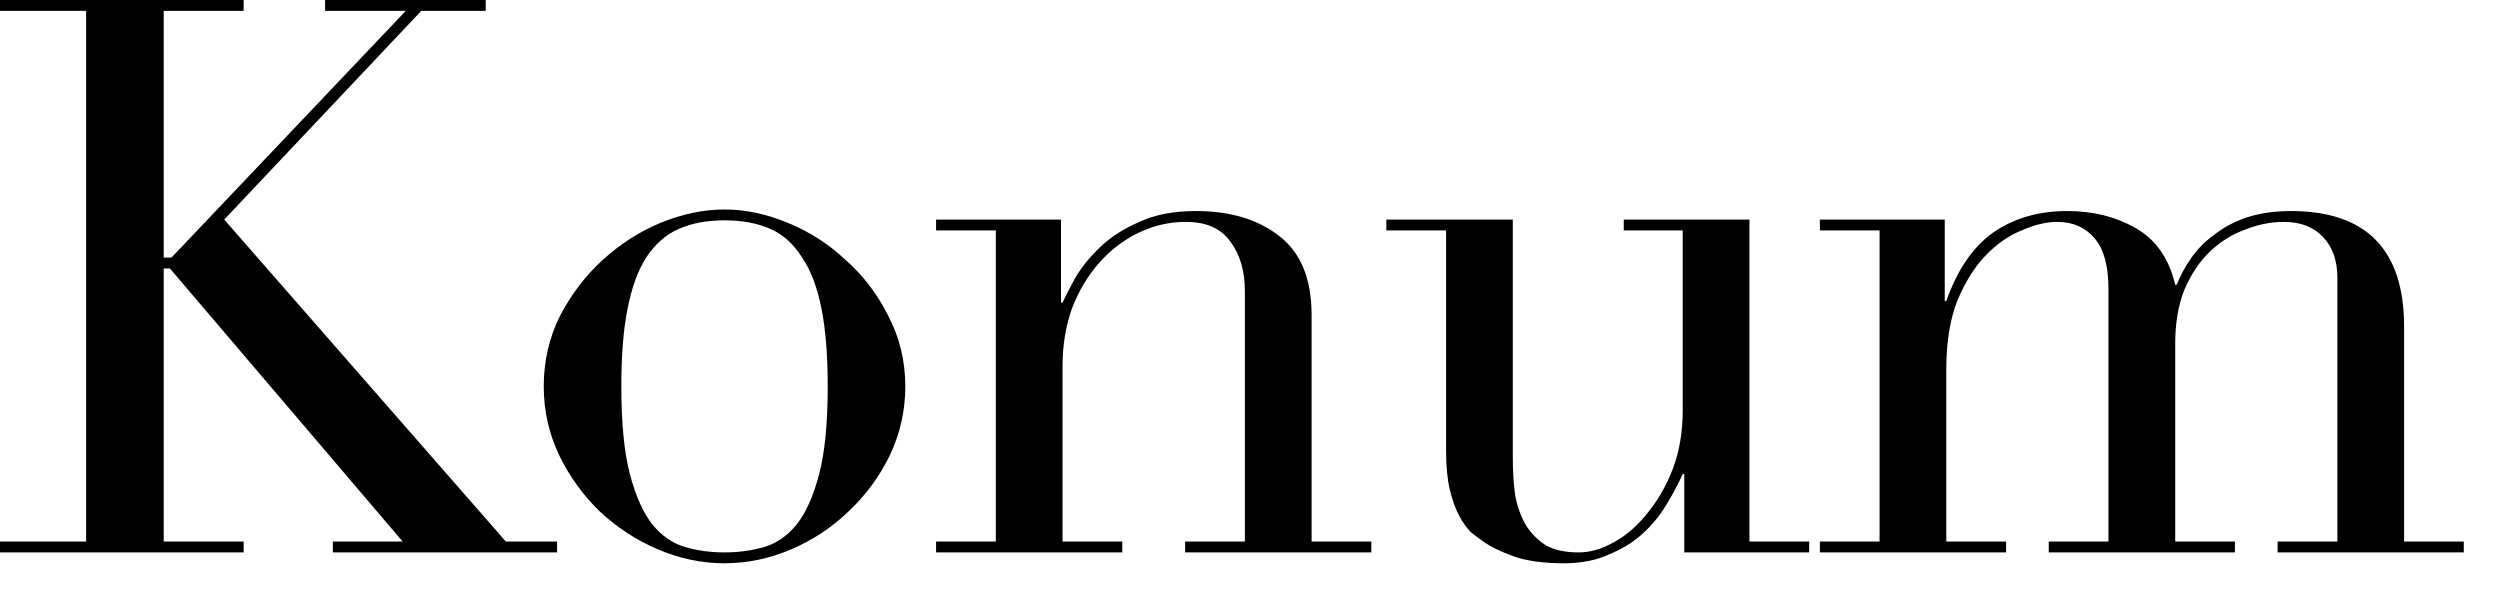 <?xml version="1.0" encoding="utf-8"?>
<svg xmlns="http://www.w3.org/2000/svg" fill="none" height="100%" overflow="visible" preserveAspectRatio="none" style="display: block;" viewBox="0 0 58 14" width="100%">
<g id="Konum">
<path d="M0 12.564H1.998V0.252H0V0H5.652V0.252H3.798V5.976H3.978L9.414 0.252H7.542V0H11.268V0.252H9.774L5.202 5.094L11.736 12.564H12.924V12.816H7.722V12.564H9.342L3.942 6.228H3.798V12.564H5.652V12.816H0V12.564Z" fill="black"/>
<path d="M14.415 8.964C14.415 9.816 14.481 10.494 14.613 10.998C14.745 11.502 14.919 11.892 15.135 12.168C15.351 12.432 15.603 12.606 15.891 12.69C16.179 12.774 16.485 12.816 16.809 12.816C17.133 12.816 17.439 12.774 17.727 12.69C18.015 12.606 18.267 12.432 18.483 12.168C18.699 11.892 18.873 11.502 19.005 10.998C19.137 10.494 19.203 9.816 19.203 8.964C19.203 8.244 19.155 7.644 19.059 7.164C18.963 6.672 18.813 6.276 18.609 5.976C18.417 5.664 18.171 5.442 17.871 5.31C17.571 5.178 17.217 5.112 16.809 5.112C16.401 5.112 16.047 5.178 15.747 5.31C15.447 5.442 15.195 5.664 14.991 5.976C14.799 6.276 14.655 6.672 14.559 7.164C14.463 7.644 14.415 8.244 14.415 8.964ZM12.615 8.964C12.615 8.376 12.741 7.83 12.993 7.326C13.257 6.822 13.587 6.39 13.983 6.03C14.391 5.658 14.841 5.37 15.333 5.166C15.837 4.962 16.329 4.86 16.809 4.86C17.289 4.86 17.775 4.962 18.267 5.166C18.771 5.37 19.221 5.658 19.617 6.03C20.025 6.39 20.355 6.822 20.607 7.326C20.871 7.83 21.003 8.376 21.003 8.964C21.003 9.528 20.883 10.062 20.643 10.566C20.403 11.058 20.085 11.49 19.689 11.862C19.305 12.234 18.861 12.528 18.357 12.744C17.853 12.96 17.337 13.068 16.809 13.068C16.281 13.068 15.765 12.96 15.261 12.744C14.757 12.528 14.307 12.234 13.911 11.862C13.527 11.49 13.215 11.058 12.975 10.566C12.735 10.062 12.615 9.528 12.615 8.964Z" fill="black"/>
<path d="M21.717 12.564H23.103V5.346H21.717V5.094H24.615V7.02H24.651C24.723 6.864 24.825 6.666 24.957 6.426C25.101 6.186 25.293 5.952 25.533 5.724C25.773 5.496 26.073 5.304 26.433 5.148C26.793 4.98 27.231 4.896 27.747 4.896C28.539 4.896 29.181 5.088 29.673 5.472C30.177 5.856 30.429 6.468 30.429 7.308V12.564H31.815V12.816H27.495V12.564H28.881V6.75C28.881 6.282 28.767 5.898 28.539 5.598C28.323 5.298 27.981 5.148 27.513 5.148C27.129 5.148 26.763 5.232 26.415 5.4C26.067 5.568 25.761 5.802 25.497 6.102C25.233 6.402 25.023 6.756 24.867 7.164C24.723 7.572 24.651 8.016 24.651 8.496V12.564H26.037V12.816H21.717V12.564Z" fill="black"/>
<path d="M41.973 12.816H39.075V10.998H39.039C38.931 11.238 38.799 11.484 38.643 11.736C38.499 11.976 38.313 12.198 38.085 12.402C37.869 12.594 37.611 12.75 37.311 12.87C37.023 13.002 36.681 13.068 36.285 13.068C35.805 13.068 35.415 13.014 35.115 12.906C34.815 12.798 34.581 12.684 34.413 12.564C34.329 12.504 34.233 12.432 34.125 12.348C34.029 12.252 33.939 12.126 33.855 11.97C33.771 11.814 33.699 11.616 33.639 11.376C33.579 11.124 33.549 10.818 33.549 10.458V5.346H32.163V5.094H35.097V10.62C35.097 10.932 35.115 11.22 35.151 11.484C35.199 11.748 35.283 11.982 35.403 12.186C35.523 12.378 35.679 12.534 35.871 12.654C36.063 12.762 36.315 12.816 36.627 12.816C36.891 12.816 37.161 12.738 37.437 12.582C37.725 12.426 37.983 12.204 38.211 11.916C38.451 11.628 38.649 11.286 38.805 10.89C38.961 10.482 39.039 10.026 39.039 9.522V5.346H37.671V5.094H40.587V12.564H41.973V12.816Z" fill="black"/>
<path d="M42.221 12.564H43.606V5.346H42.221V5.094H45.118V6.984H45.154C45.407 6.264 45.767 5.736 46.234 5.4C46.715 5.064 47.291 4.896 47.962 4.896C48.562 4.896 49.09 5.028 49.547 5.292C50.014 5.556 50.321 5.994 50.465 6.606H50.501C50.584 6.39 50.699 6.18 50.843 5.976C50.986 5.772 51.166 5.592 51.383 5.436C51.599 5.268 51.85 5.136 52.139 5.04C52.438 4.944 52.775 4.896 53.147 4.896C54.898 4.896 55.775 5.79 55.775 7.578V12.564H57.16V12.816H52.84V12.564H54.227V6.444C54.227 6.036 54.112 5.718 53.885 5.49C53.669 5.262 53.368 5.148 52.984 5.148C52.684 5.148 52.385 5.208 52.084 5.328C51.785 5.436 51.514 5.604 51.275 5.832C51.035 6.06 50.837 6.354 50.681 6.714C50.536 7.074 50.465 7.494 50.465 7.974V12.564H51.85V12.816H47.531V12.564H48.916V6.696C48.916 6.168 48.809 5.778 48.593 5.526C48.377 5.274 48.089 5.148 47.728 5.148C47.477 5.148 47.2 5.214 46.901 5.346C46.6 5.466 46.319 5.664 46.054 5.94C45.803 6.204 45.587 6.552 45.407 6.984C45.239 7.416 45.154 7.944 45.154 8.568V12.564H46.541V12.816H42.221V12.564Z" fill="black"/>
</g>
</svg>